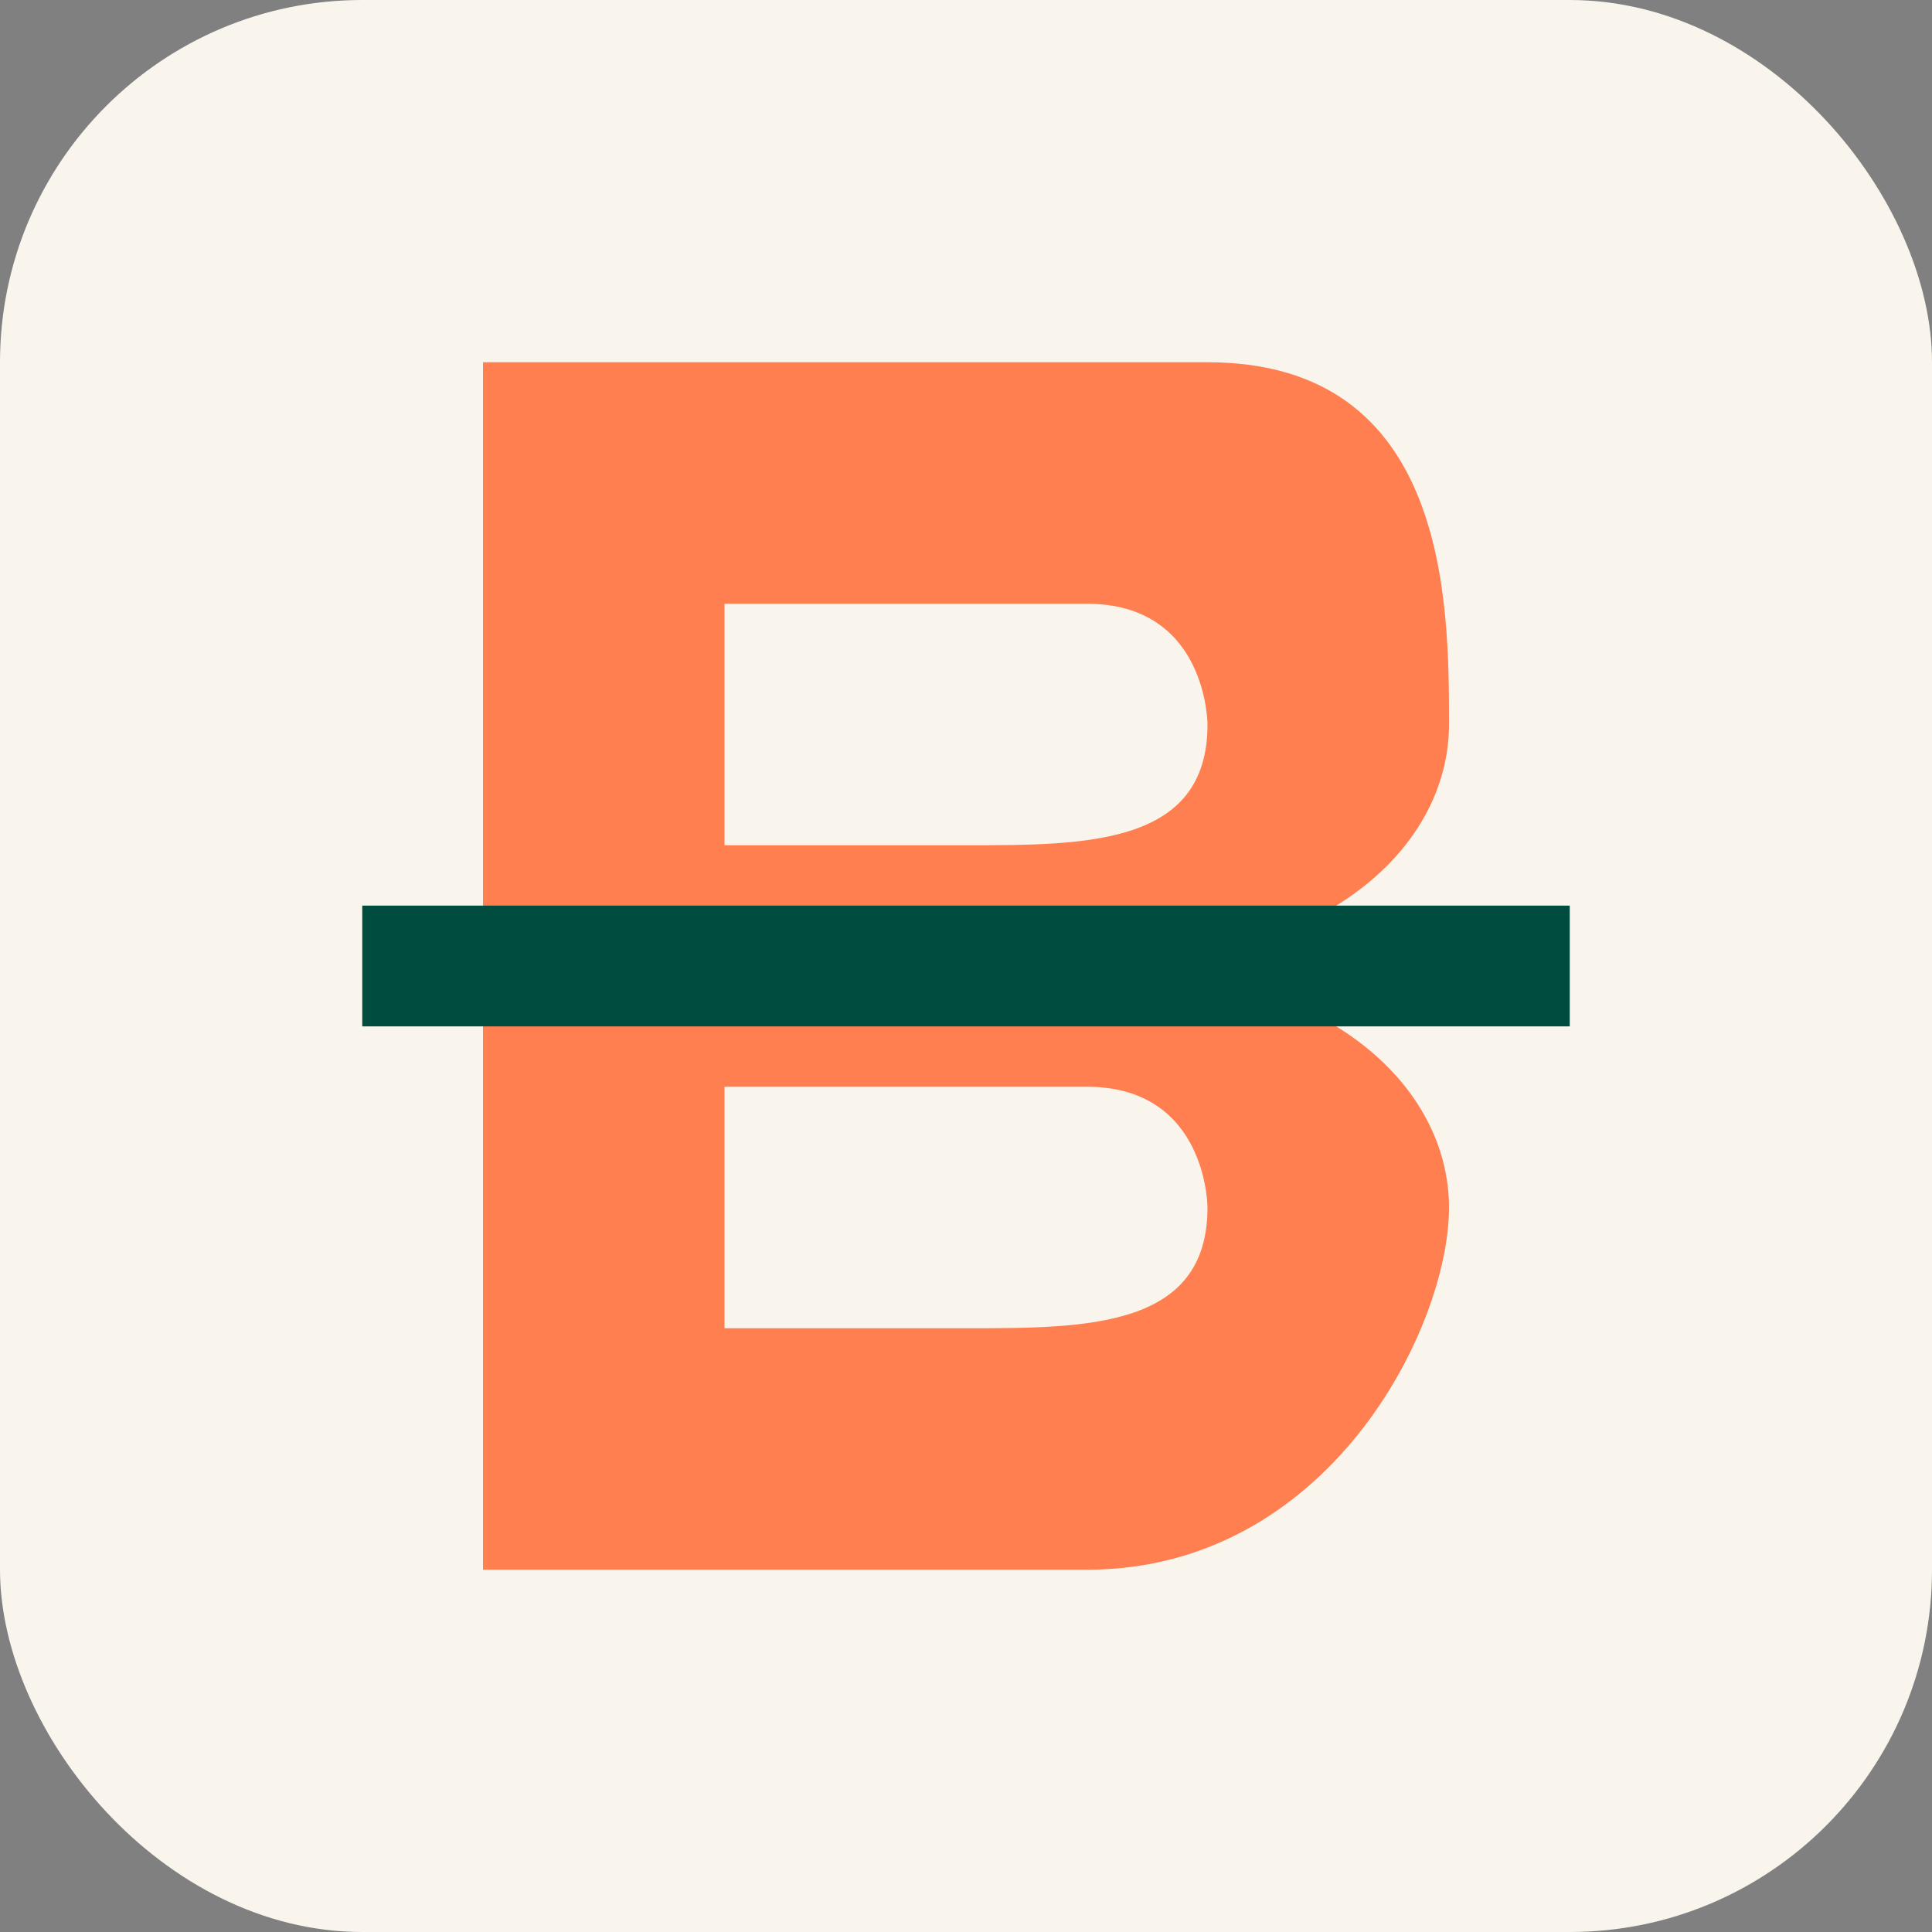 <?xml version="1.0" encoding="UTF-8"?>
<svg width="32" height="32" viewBox="0 0 32 32" xmlns="http://www.w3.org/2000/svg">
  <rect x="0" y="0" width="32" height="32" fill="#808080" stroke="none"/>
  <!-- Background -->
  <rect width="32" height="32" rx="6" fill="#F9F5ED"/>
  
  <!-- Stylized "B" using the brand colors -->
  <path d="M8 6C8 6 16 6 20 6C24 6 24 10 24 12C24 14 22 16 18 16C22 16 24 18 24 20C24 22 22 26 18 26C14 26 8 26 8 26Z" fill="#FF7F50"/>
  
  <!-- Inner cutouts for the B shape -->
  <path d="M12 10C12 10 16 10 18 10C20 10 20 12 20 12C20 14 18 14 16 14C14 14 12 14 12 14Z" fill="#F9F5ED"/>
  <path d="M12 18C12 18 16 18 18 18C20 18 20 20 20 20C20 22 18 22 16 22C14 22 12 22 12 22Z" fill="#F9F5ED"/>
  
  <!-- Decorative element with the deep green -->
  <path d="M6 15C6 15 26 15 26 15C26 15 26 17 26 17C26 17 6 17 6 17Z" fill="#004d40"/>
</svg> 